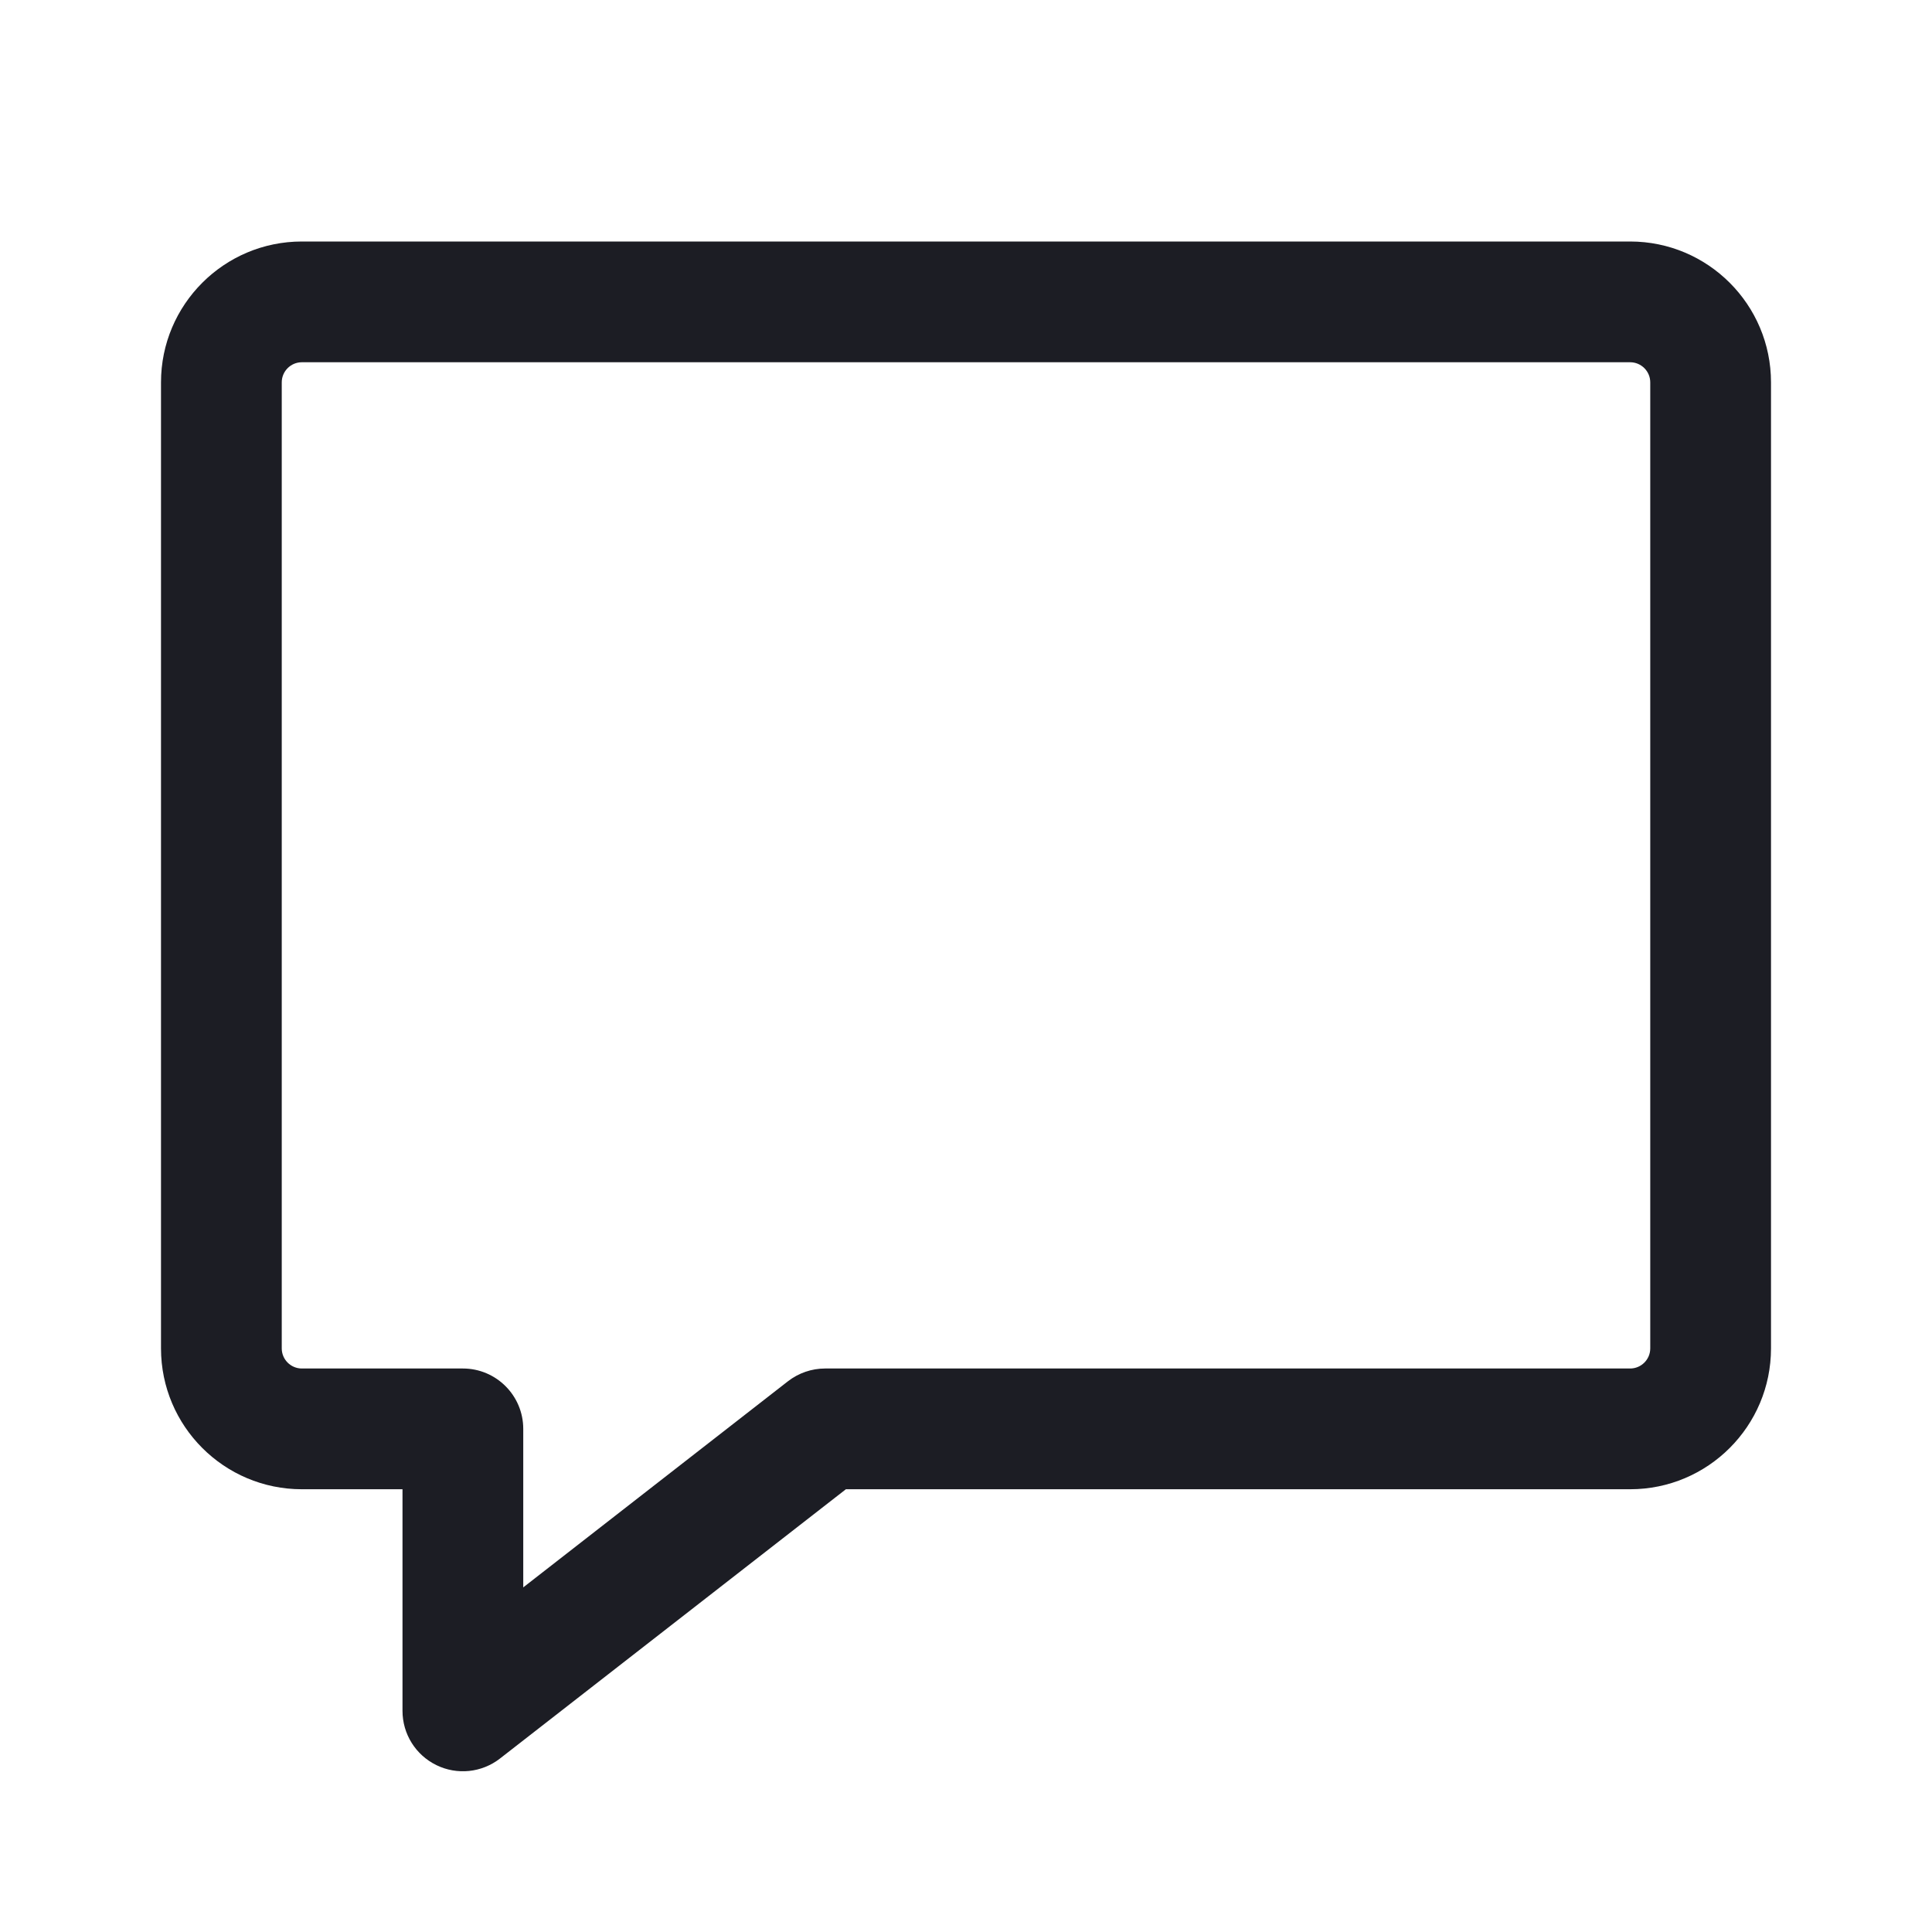 <svg width="24" height="24" viewBox="0 0 24 24" fill="none" xmlns="http://www.w3.org/2000/svg">
<path d="M2 4.75C2 3.784 2.784 3 3.75 3H20.25C21.216 3 22 3.784 22 4.75V16.75C22 17.716 21.216 18.5 20.25 18.5H10.508L6.211 21.845C5.985 22.021 5.678 22.053 5.421 21.927C5.163 21.801 5 21.54 5 21.253V18.5H3.75C2.784 18.5 2 17.716 2 16.75V4.75ZM3.75 4.5C3.612 4.5 3.5 4.612 3.5 4.75V16.75C3.5 16.888 3.612 17 3.75 17H5.75C6.164 17 6.5 17.336 6.5 17.75V19.719L9.789 17.158C9.921 17.056 10.083 17 10.25 17H20.25C20.388 17 20.5 16.888 20.5 16.75V4.75C20.5 4.612 20.388 4.5 20.25 4.5H3.75Z" fill="#1C1D24"/>
</svg>
